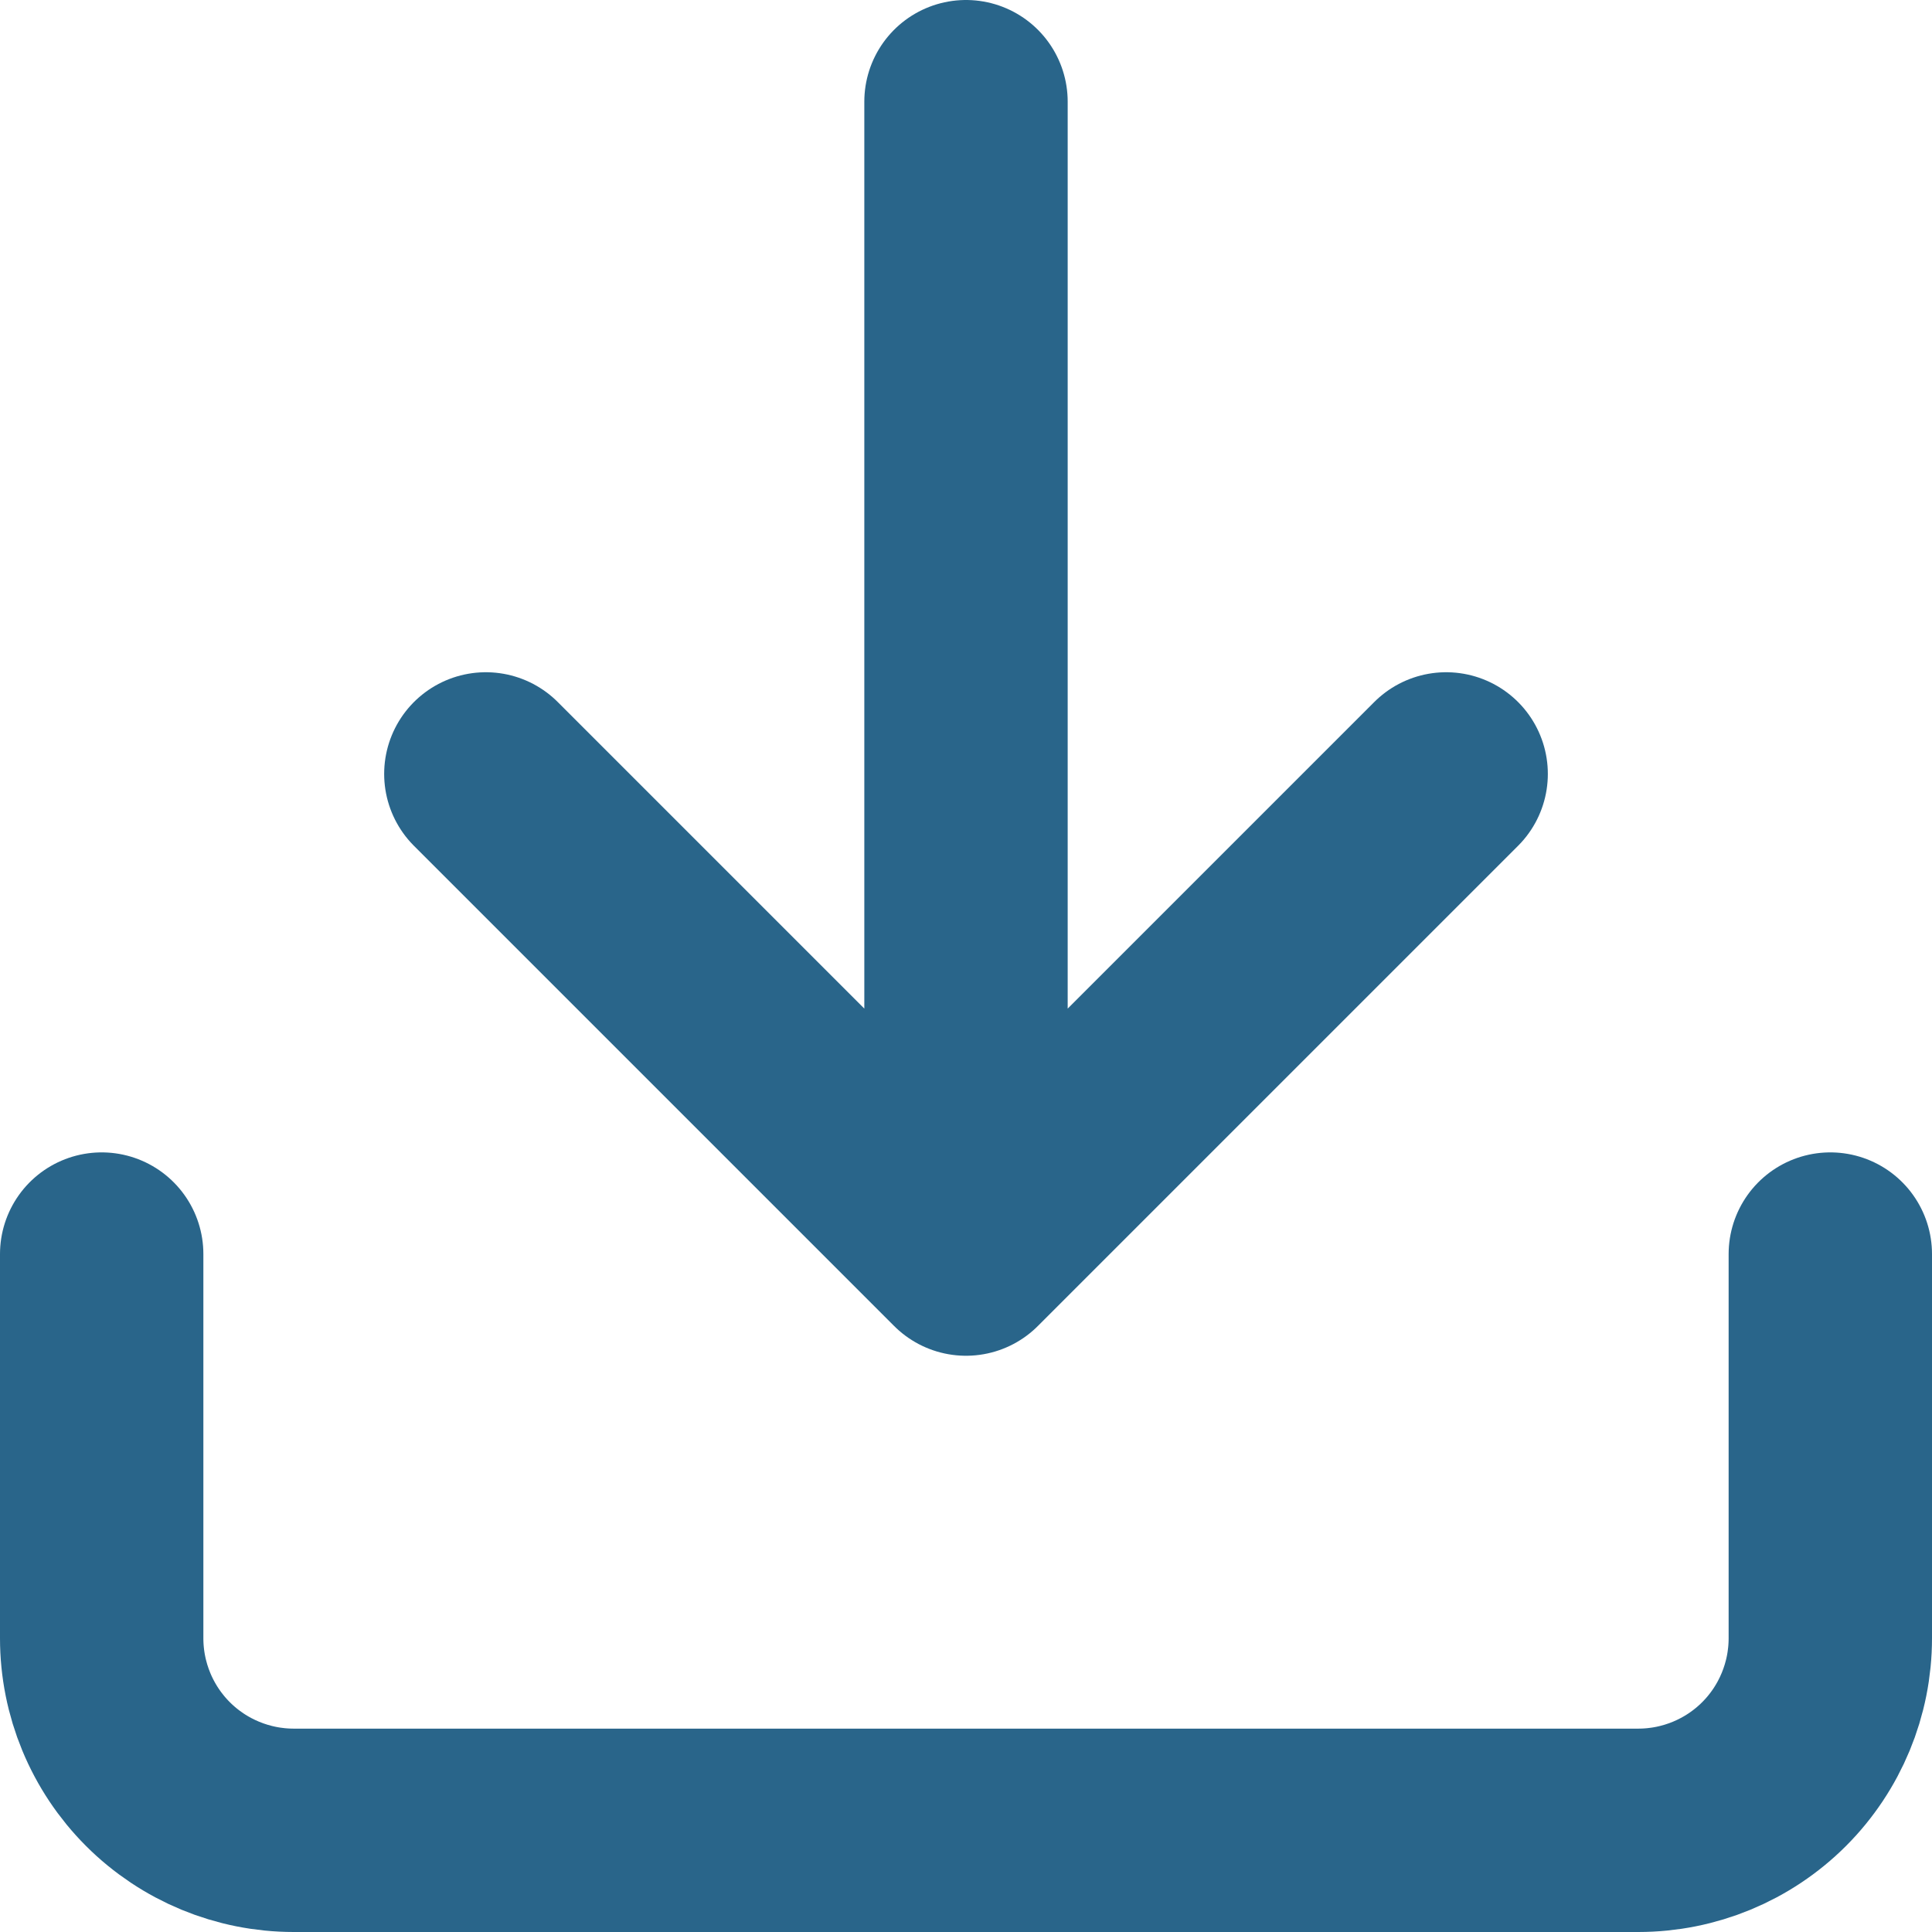 <?xml version="1.0" encoding="UTF-8"?> <svg xmlns="http://www.w3.org/2000/svg" width="19" height="19" viewBox="0 0 19 19" fill="none"><path d="M18 12.333V16.111C18 16.612 17.801 17.093 17.447 17.447C17.093 17.801 16.612 18 16.111 18H2.889C2.388 18 1.907 17.801 1.553 17.447C1.199 17.093 1 16.612 1 16.111V12.333M4.778 7.611L9.5 12.333M9.5 12.333L14.222 7.611M9.5 12.333V1" stroke="#29658A" stroke-width="2" stroke-linecap="round" stroke-linejoin="round"></path></svg> 